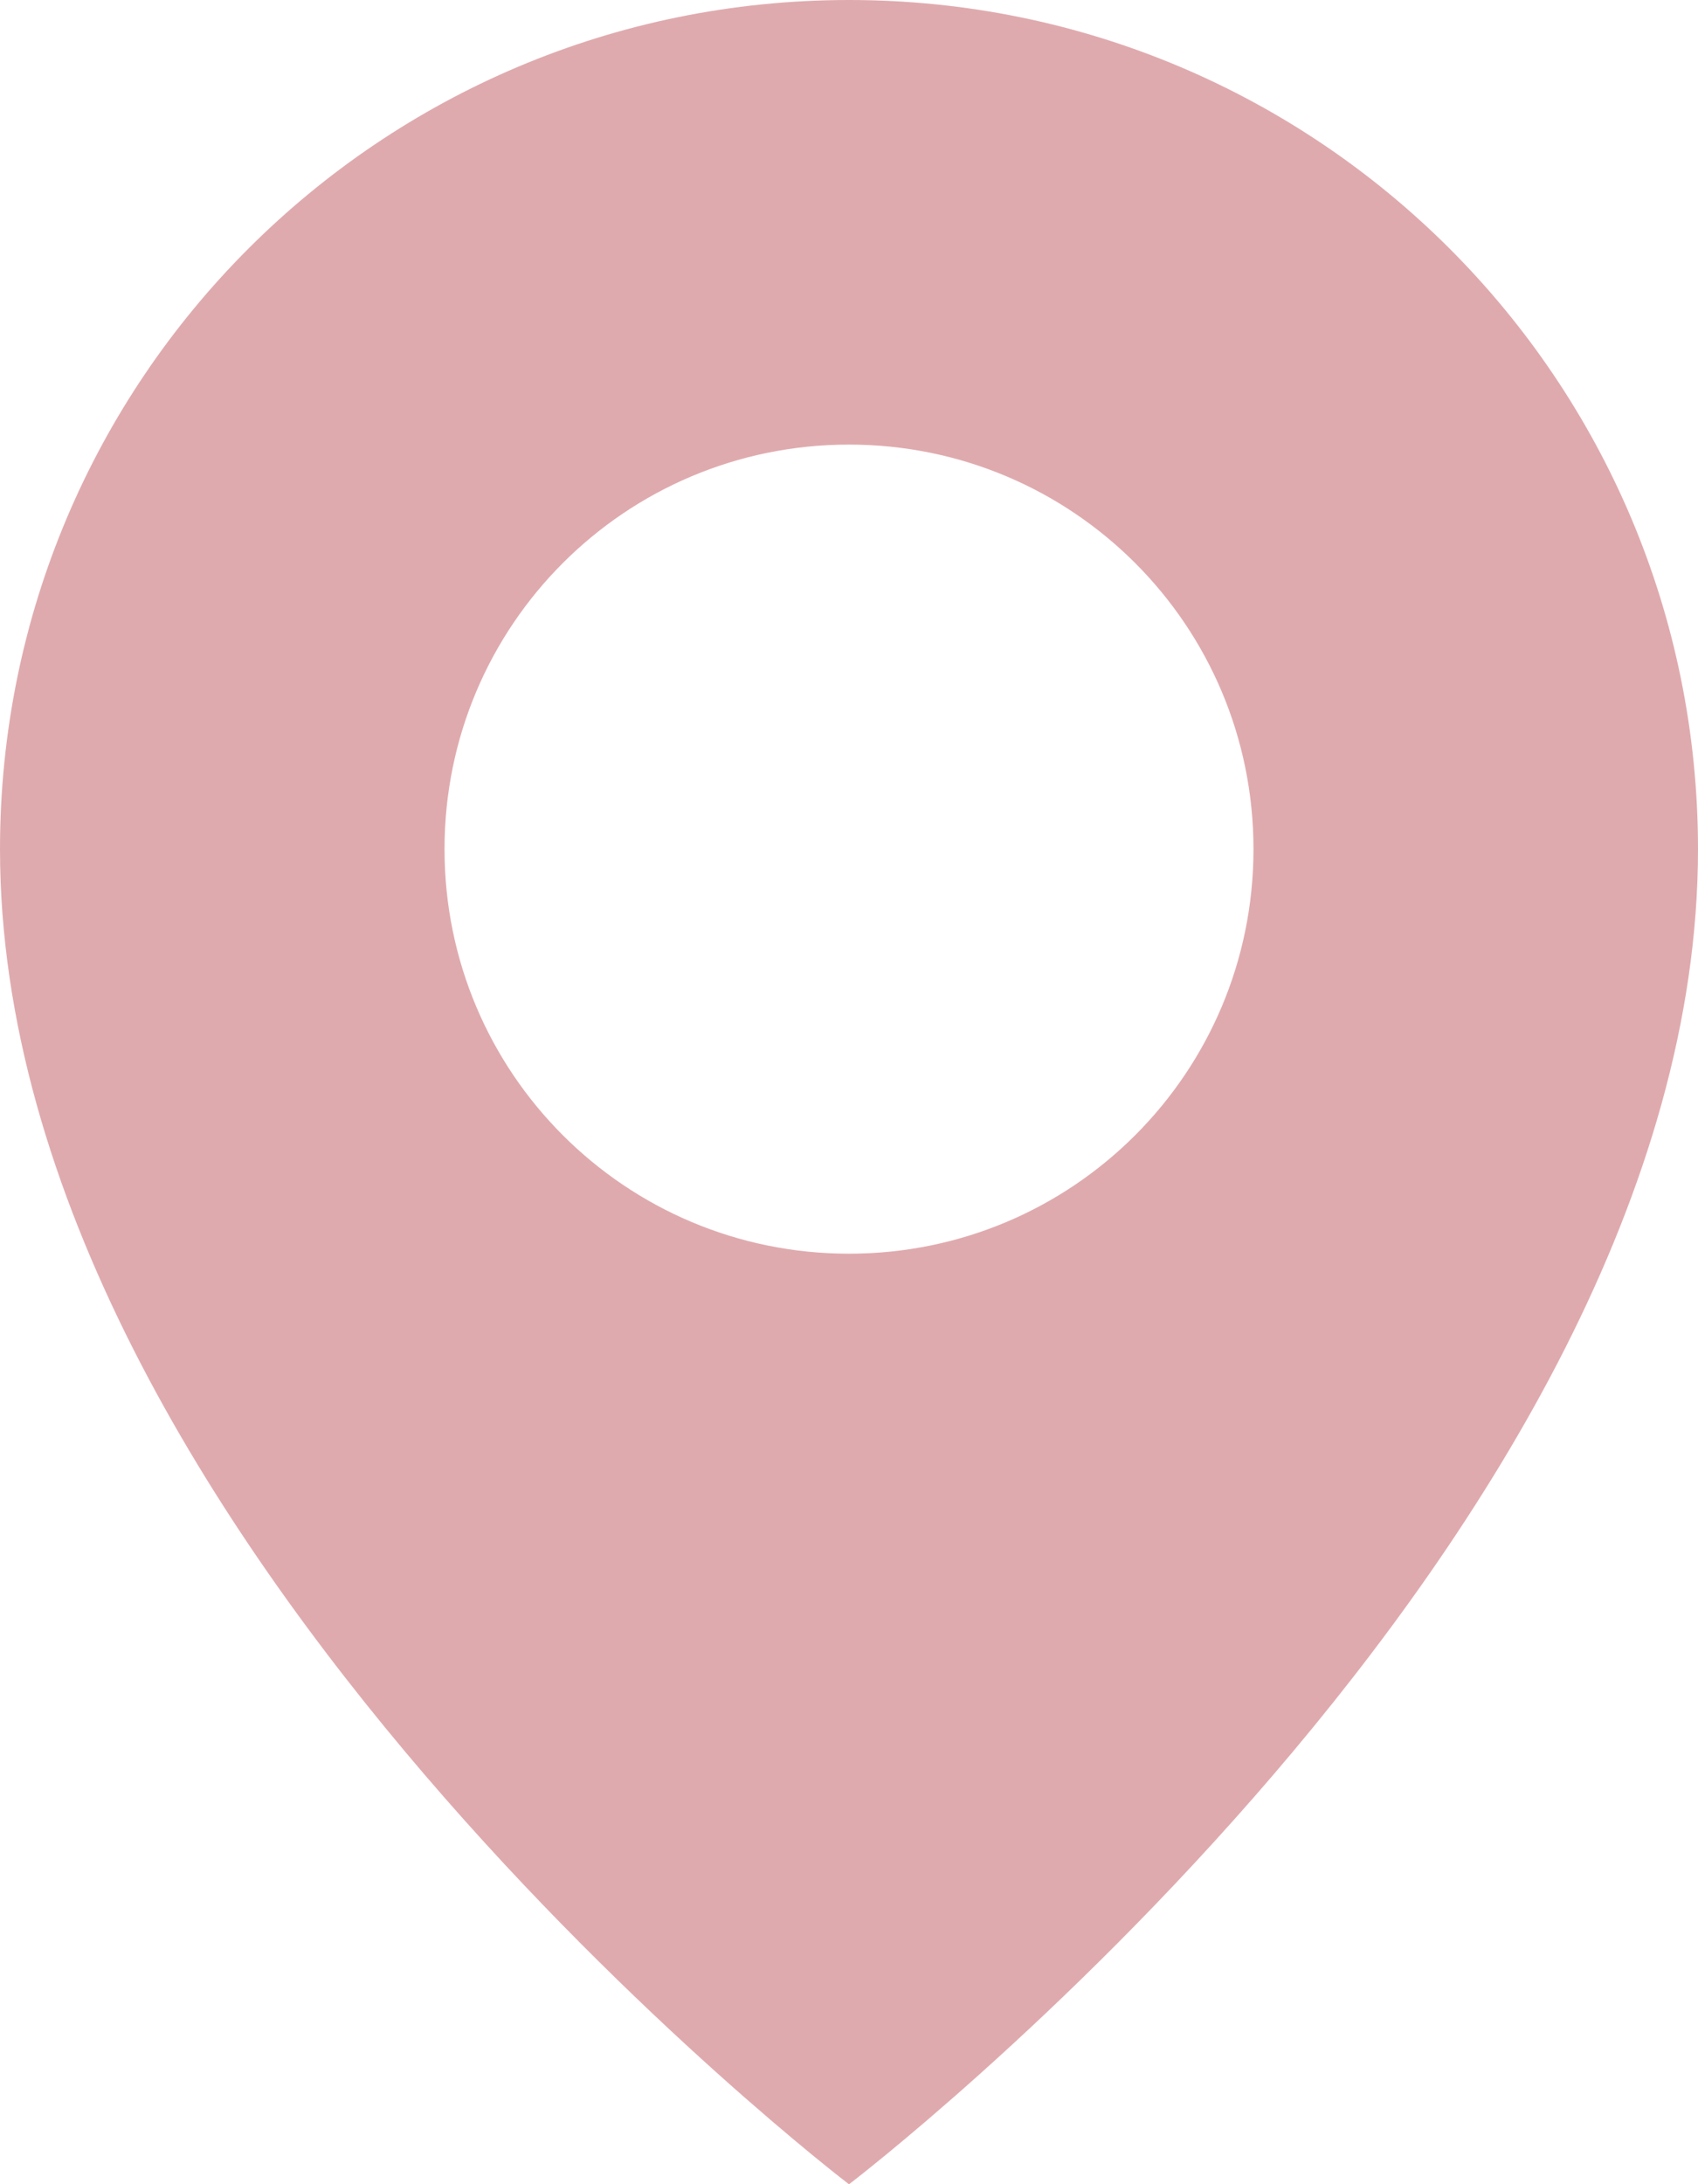 <?xml version="1.0" encoding="UTF-8"?>
<svg id="Camada_2" data-name="Camada 2" xmlns="http://www.w3.org/2000/svg" viewBox="0 0 12.3 15.82">
  <defs>
    <style>
      .cls-1 {
        fill: #dfaaae;
      }
    </style>
  </defs>
  <g id="Camada_1-2" data-name="Camada 1">
    <g id="pin">
      <path class="cls-1" d="M6.15,0C2.75,0,0,2.75,0,6.15c0,4.98,6.15,9.67,6.15,9.67,0,0,6.15-4.69,6.15-9.67,0-3.4-2.75-6.15-6.15-6.15ZM6.15,9.08c-1.62,0-2.93-1.31-2.93-2.93s1.31-2.93,2.93-2.93,2.93,1.31,2.93,2.93-1.31,2.93-2.93,2.93Z"/>
    </g>
  </g>
</svg>